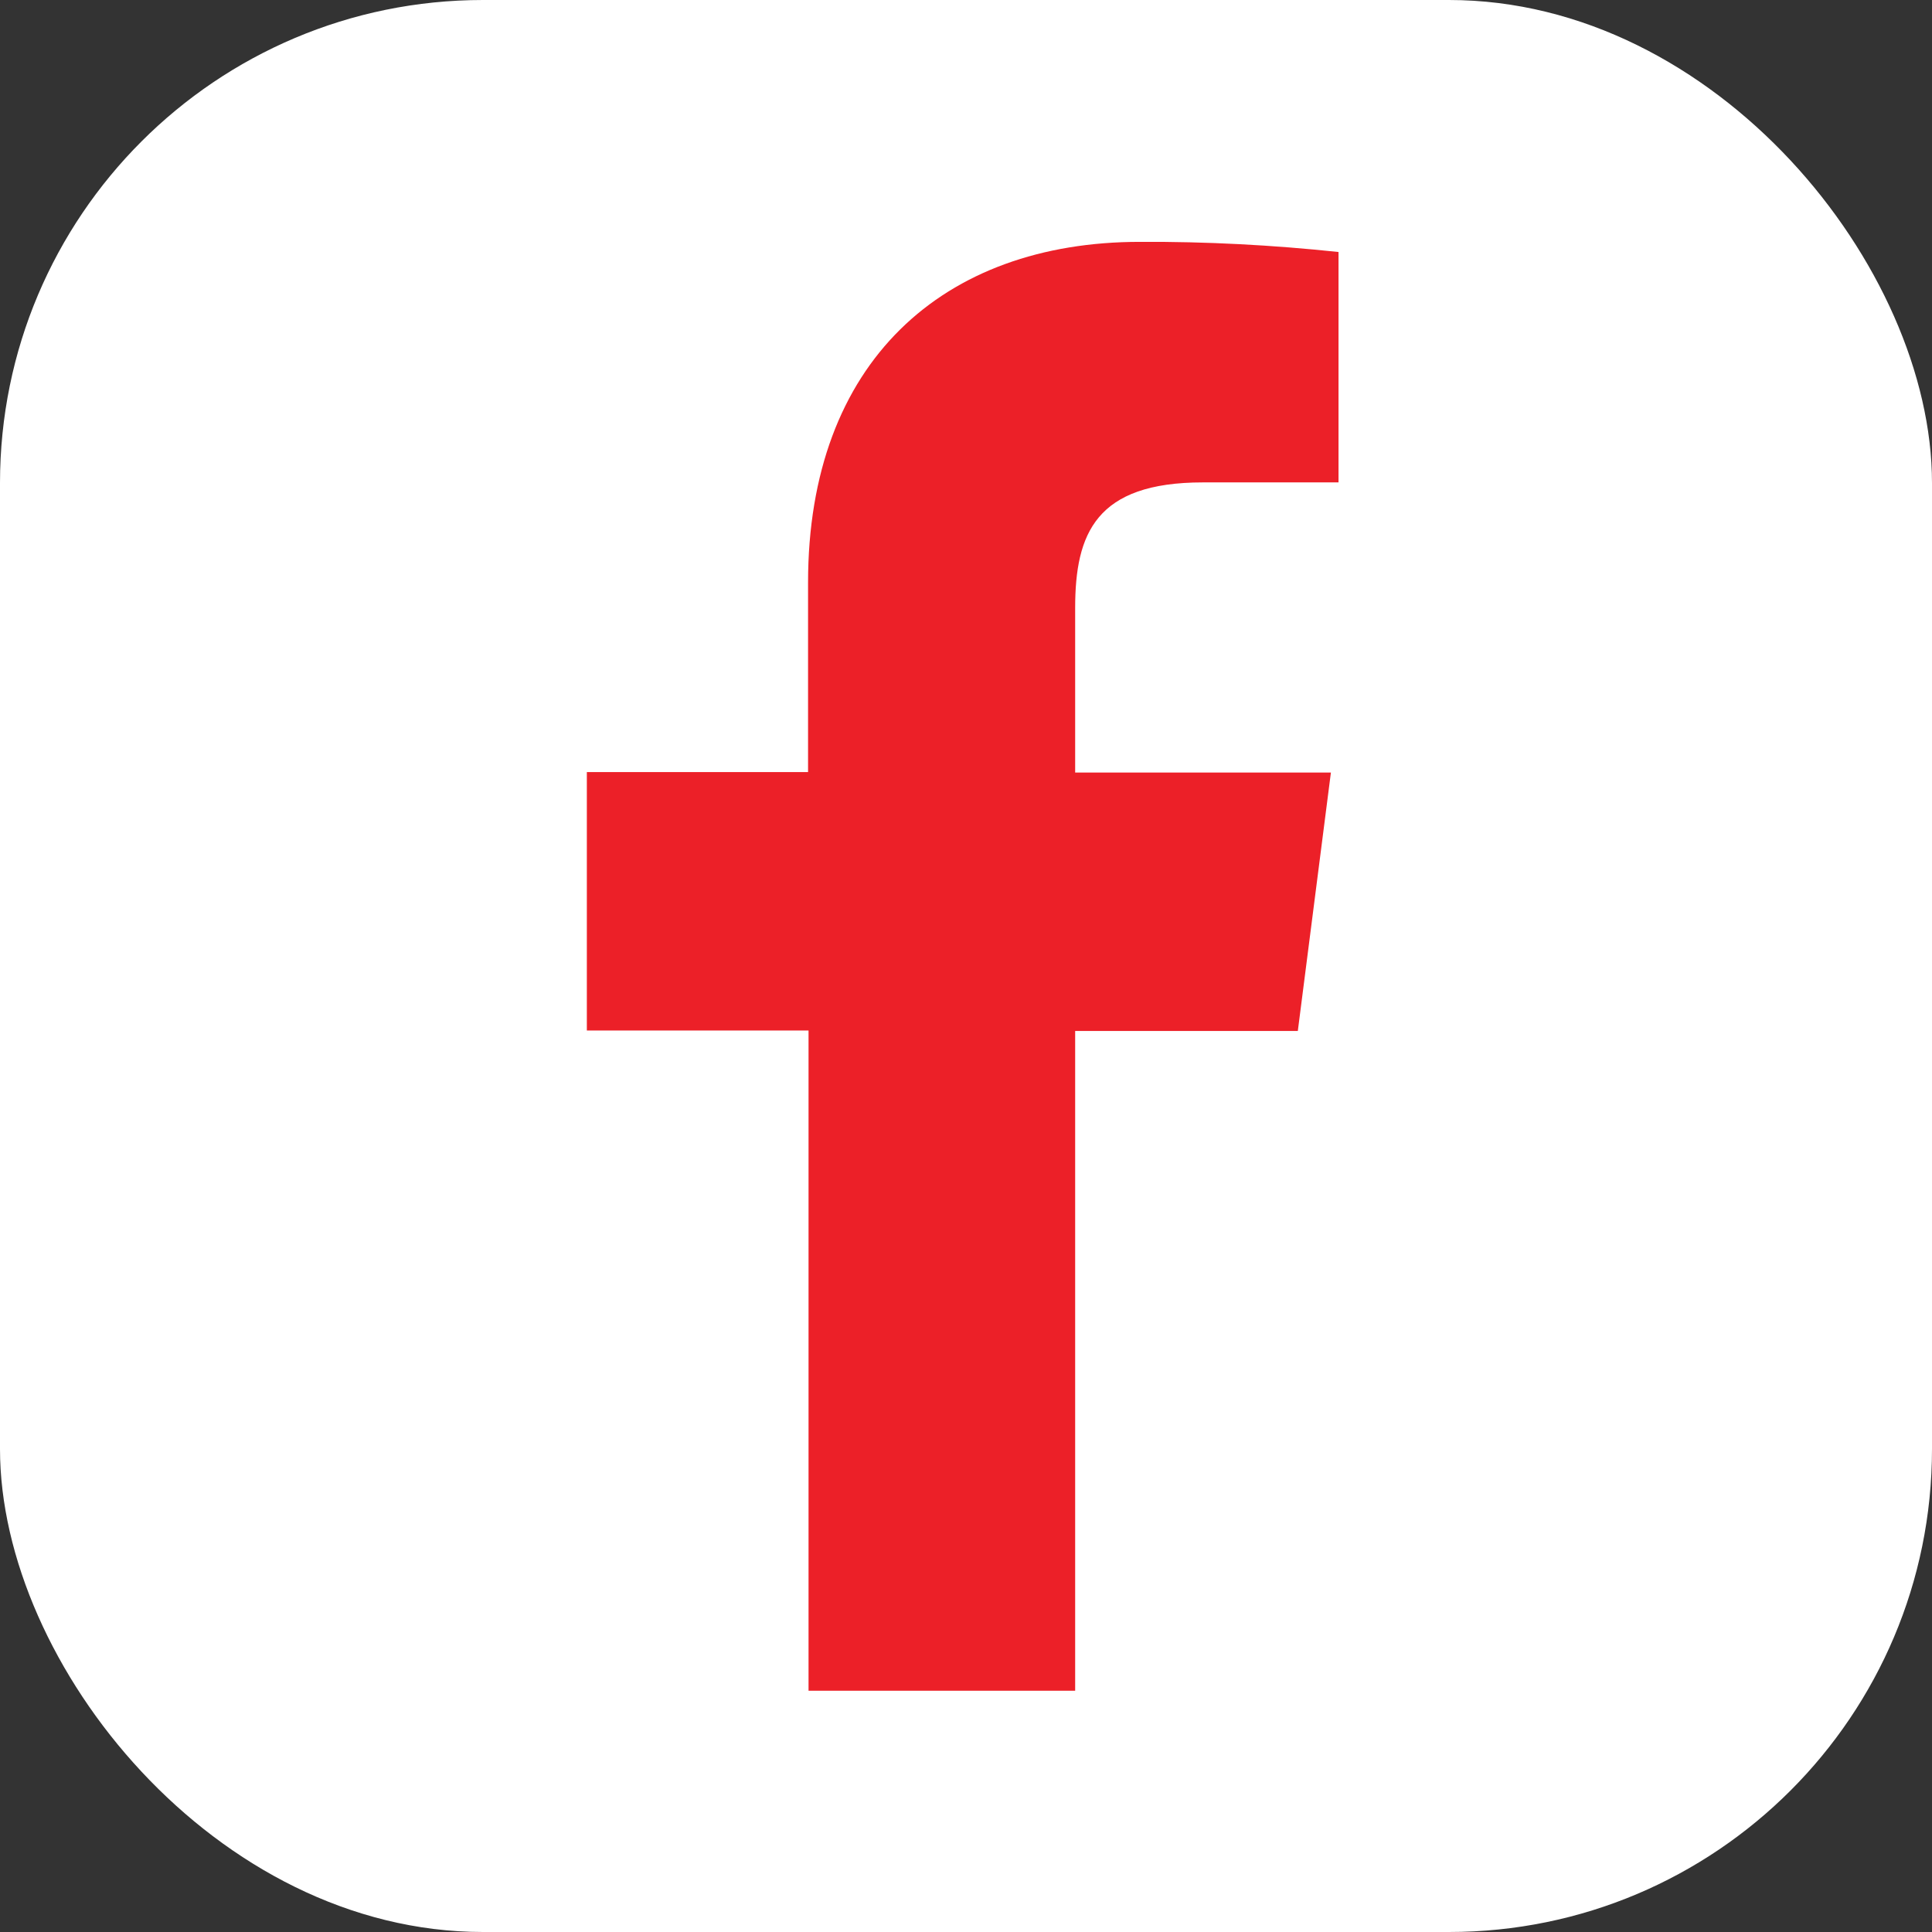 <svg width="16" height="16" viewBox="0 0 16 16" fill="none" xmlns="http://www.w3.org/2000/svg">
<rect x="0" y="0" width="16" height="16" fill="#333333" stroke="none"/>
<g id="FacebookLogo">
<rect width="16" height="16" rx="4" fill="white"/>
<path id="Vector" d="M8.904 14.002V8.538H10.748L11.022 6.398H8.904V5.035C8.904 4.418 9.076 3.995 9.962 3.995H11.085V2.087C10.539 2.029 9.99 2 9.44 2.003C7.811 2.003 6.692 2.997 6.692 4.824V6.394H4.86V8.534H6.696V14.002H8.904Z" fill="#EC2028"/>
</g>
</svg>
